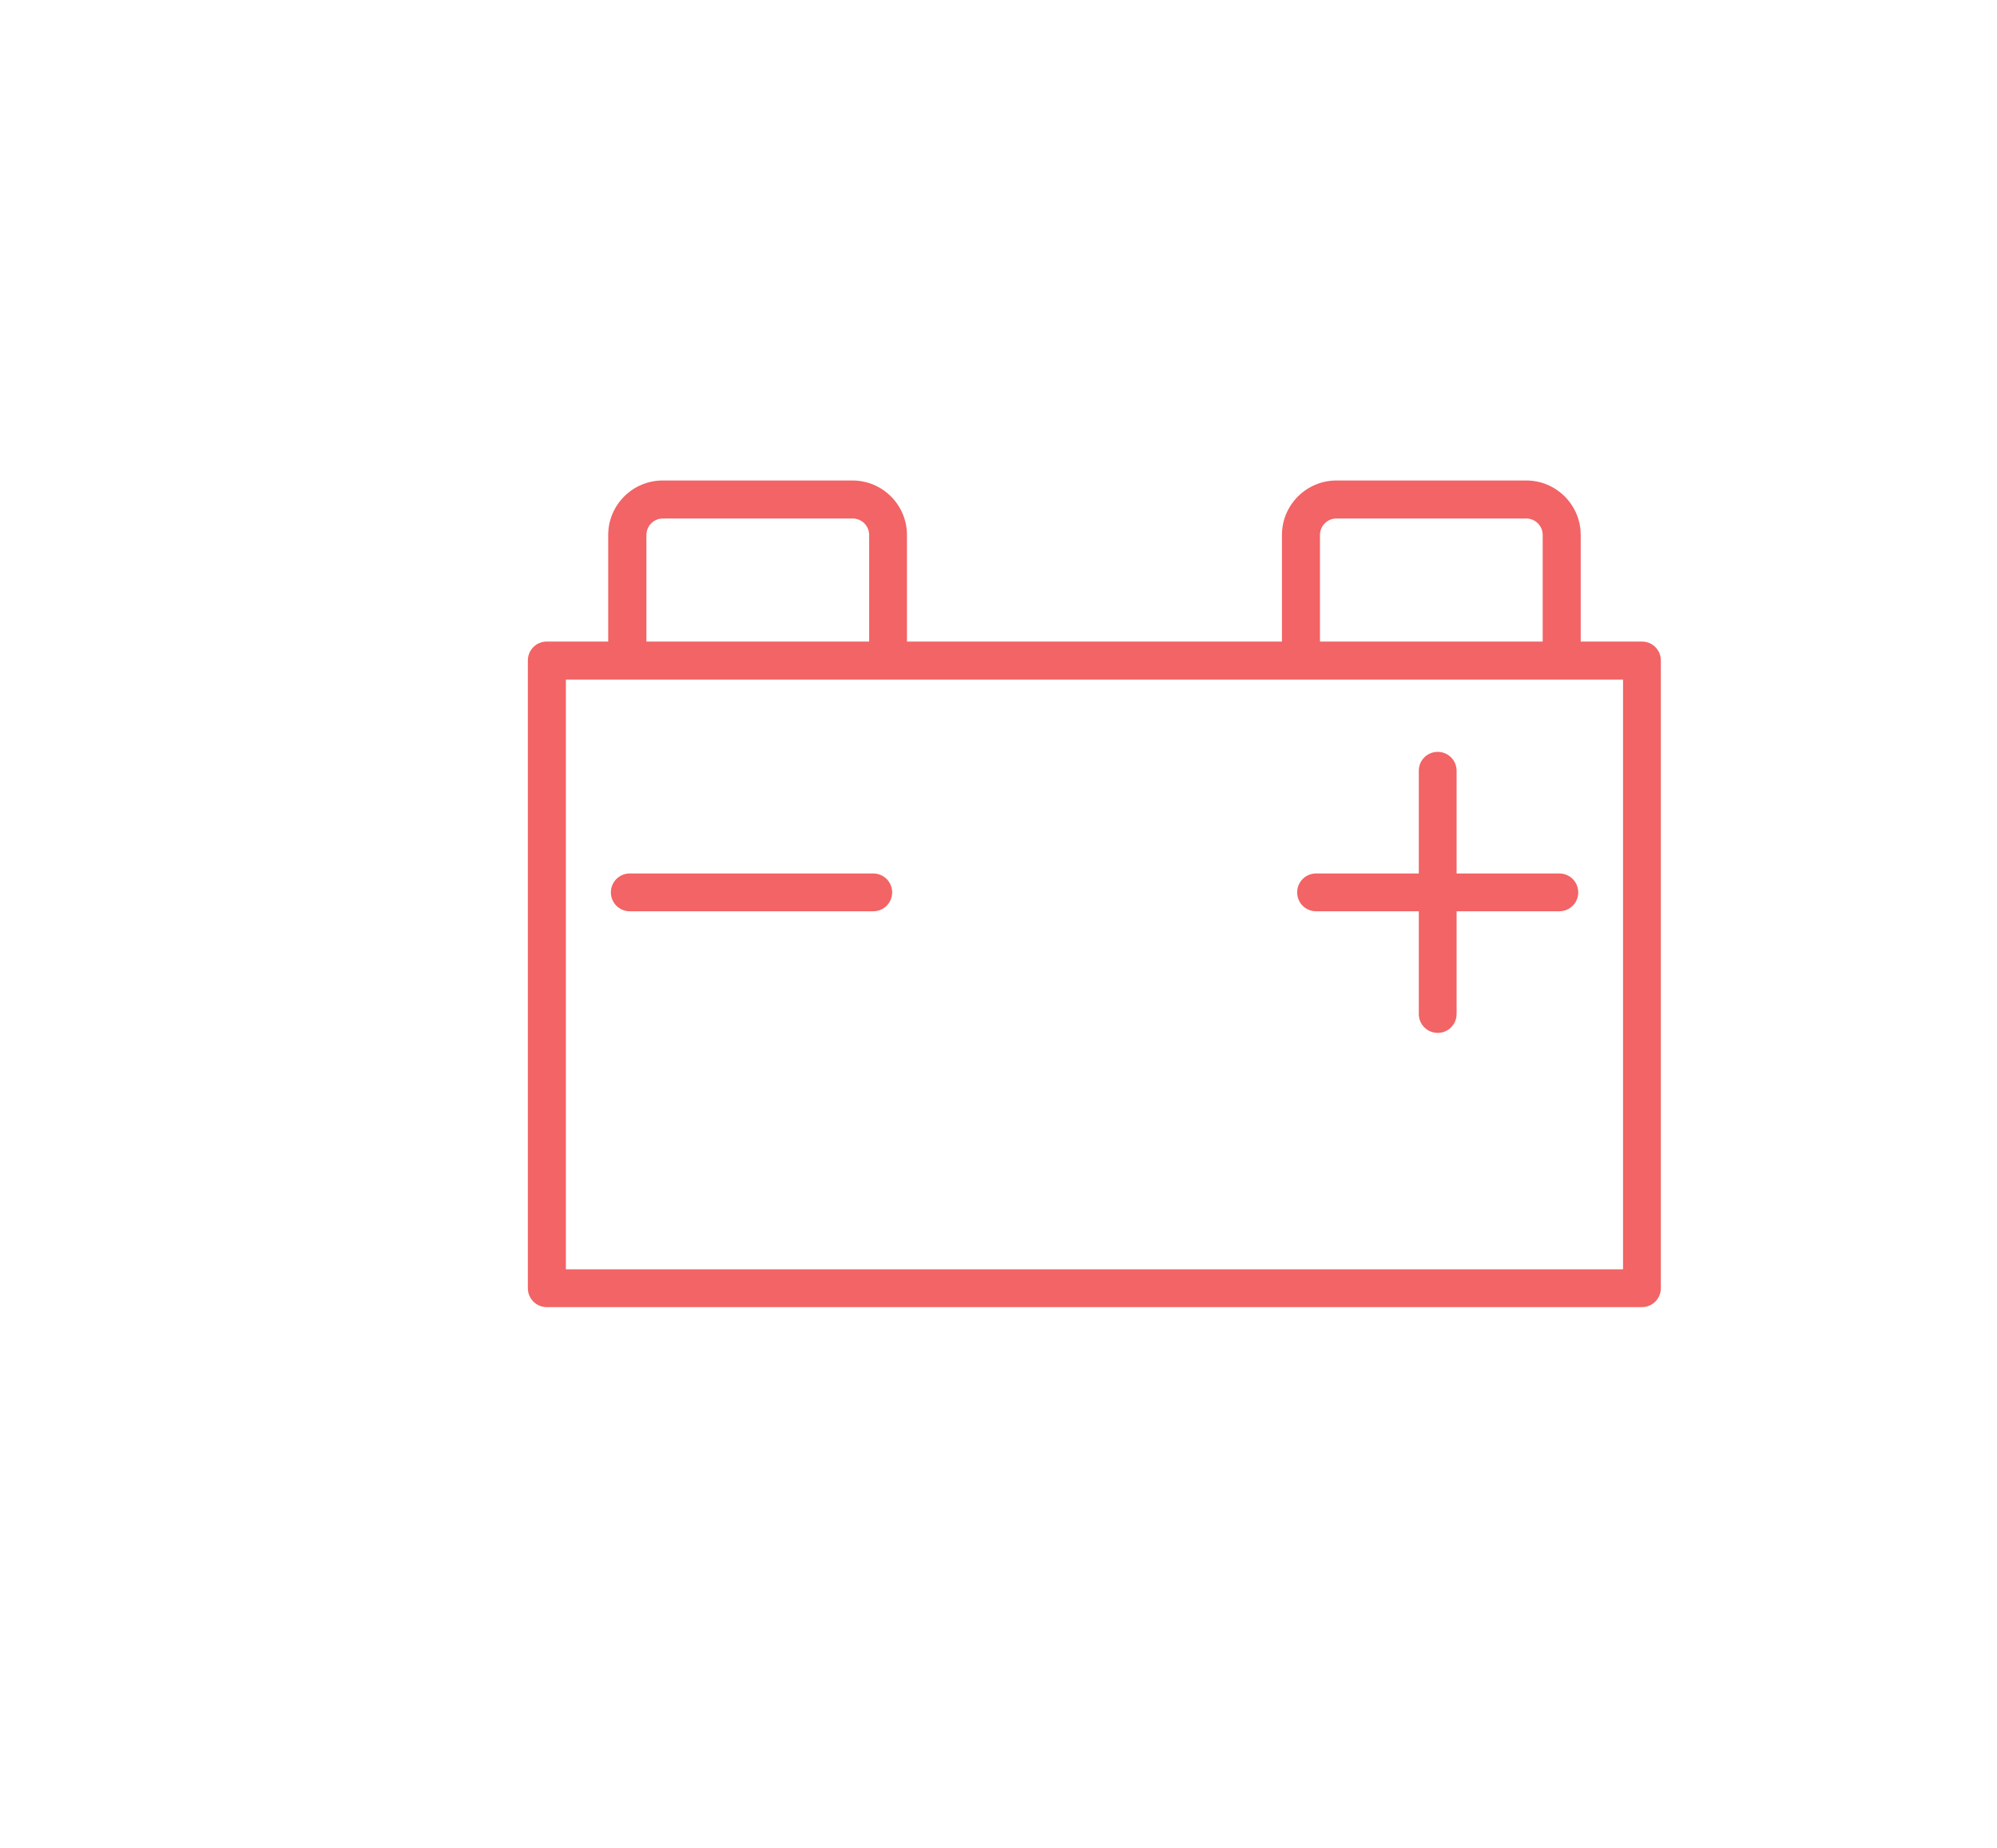 <svg xmlns="http://www.w3.org/2000/svg" id="Copy_Text" data-name="Copy / Text" viewBox="0 0 97.19 89.97"><defs><style>      .cls-1 {        opacity: .7;      }      .cls-2 {        fill: #ed2224;        stroke-width: 0px;      }    </style></defs><g class="cls-1"><path class="cls-2" d="M79.92,31.23h-2.99v-5.19c0-1.46-1.19-2.65-2.65-2.65h-9.24c-1.46,0-2.65,1.19-2.65,2.65v5.19h-18.25v-5.19c0-1.46-1.19-2.65-2.65-2.65h-9.24c-1.46,0-2.65,1.19-2.65,2.65v5.19h-2.99c-.51,0-.92.41-.92.92v30.56c0,.51.41.92.92.92h53.3c.51,0,.92-.41.92-.92v-30.56c0-.51-.41-.92-.92-.92h0ZM64.24,26.04c0-.44.36-.8.8-.8h9.24c.44,0,.8.36.8.8v5.19h-10.84v-5.19ZM31.46,26.04c0-.44.36-.8.8-.8h9.24c.44,0,.8.36.8.8v5.19h-10.84v-5.19ZM78.99,61.79H27.54v-28.71h51.45v28.71Z"></path><path class="cls-2" d="M70.89,42.52v-5c0-.51-.41-.92-.92-.92s-.92.41-.92.92v5h-5c-.51,0-.92.41-.92.92s.41.92.92.92h5v5c0,.51.41.92.92.92s.92-.41.92-.92v-5h5c.51,0,.92-.41.92-.92s-.41-.92-.92-.92h-5Z"></path><path class="cls-2" d="M42.5,42.52h-11.85c-.51,0-.92.41-.92.92s.41.92.92.92h11.85c.51,0,.92-.41.92-.92s-.41-.92-.92-.92h0Z"></path></g></svg>